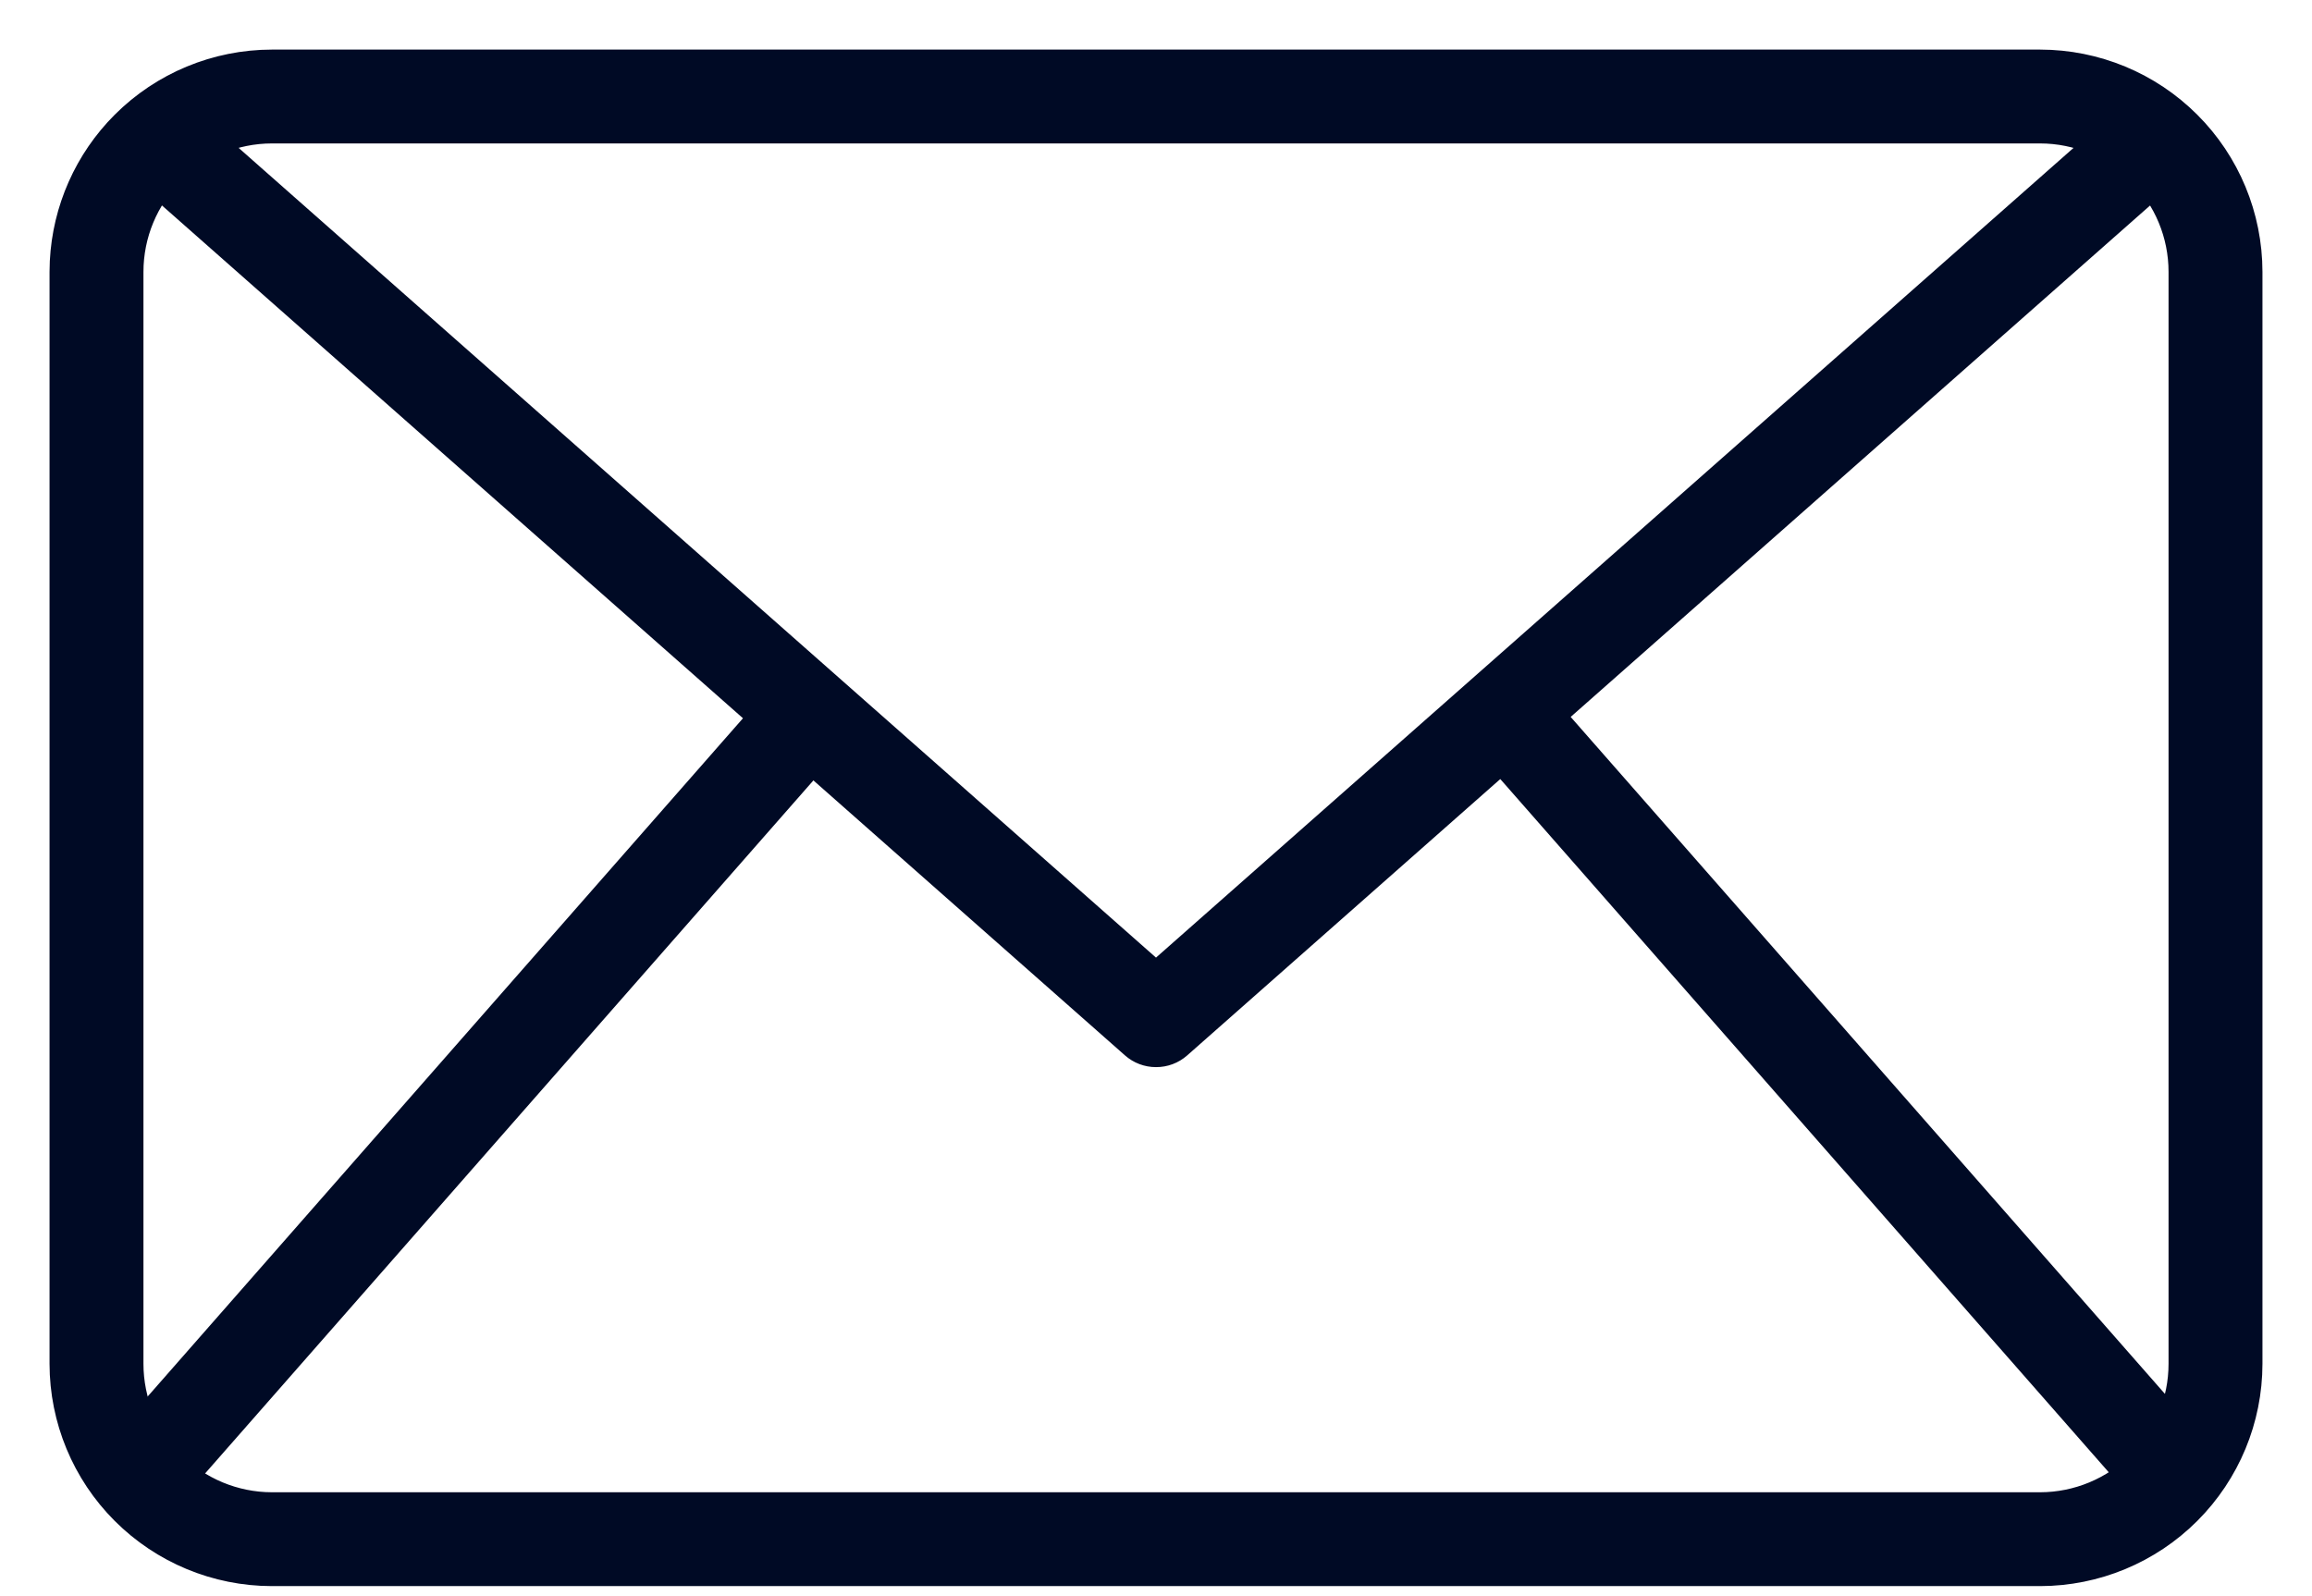 <svg xmlns="http://www.w3.org/2000/svg" fill="none" viewBox="0 0 42 29" height="29" width="42">
<path stroke-width="0.1" stroke="#000A25" fill="#000A25" d="M37.062 0.951C38.119 0.952 39.133 1.372 39.881 2.12C40.629 2.867 41.049 3.882 41.05 4.939V24.779C41.049 25.836 40.628 26.85 39.881 27.597C39.133 28.345 38.119 28.766 37.062 28.767H4.938C3.881 28.766 2.867 28.345 2.119 27.597C1.372 26.85 0.951 25.836 0.95 24.779V4.939L0.955 4.742C1.005 3.756 1.418 2.821 2.119 2.12C2.867 1.372 3.881 0.952 4.938 0.951H37.062ZM4.938 2.556C4.307 2.557 3.701 2.808 3.254 3.255C2.807 3.701 2.556 4.307 2.556 4.939V24.778C2.556 25.41 2.807 26.016 3.254 26.462C3.701 26.909 4.307 27.161 4.938 27.162H37.062C37.693 27.161 38.299 26.909 38.746 26.462C39.193 26.016 39.444 25.41 39.444 24.778V4.939C39.444 4.307 39.193 3.701 38.746 3.255C38.299 2.808 37.693 2.557 37.062 2.556H4.938Z"></path>
<path stroke-width="0.1" stroke="#000A25" fill="#000A25" d="M3.393 1.922L21 17.465L38.608 1.924L38.645 1.891L38.679 1.928L39.675 3.057L39.708 3.094L39.67 3.127L21.532 19.139C21.385 19.268 21.196 19.339 21 19.338C20.804 19.338 20.616 19.267 20.469 19.137L2.33 3.126L2.293 3.093L2.326 3.055L3.322 1.926L3.355 1.889L3.393 1.922Z"></path>
<path stroke-width="0.1" stroke="#000A25" fill="#000A25" d="M14.172 12.431L15.305 13.424L15.342 13.458L15.309 13.496L3.124 27.38L3.091 27.417L3.054 27.383L1.921 26.39L1.884 26.358L1.917 26.32L14.102 12.436L14.135 12.398L14.172 12.431ZM27.936 12.421L40.122 26.305L40.155 26.342L40.117 26.375L38.985 27.369L38.948 27.402L38.915 27.365L26.73 13.481L26.696 13.444L26.734 13.411L27.866 12.418L27.903 12.384L27.936 12.421Z"></path>
</svg>
